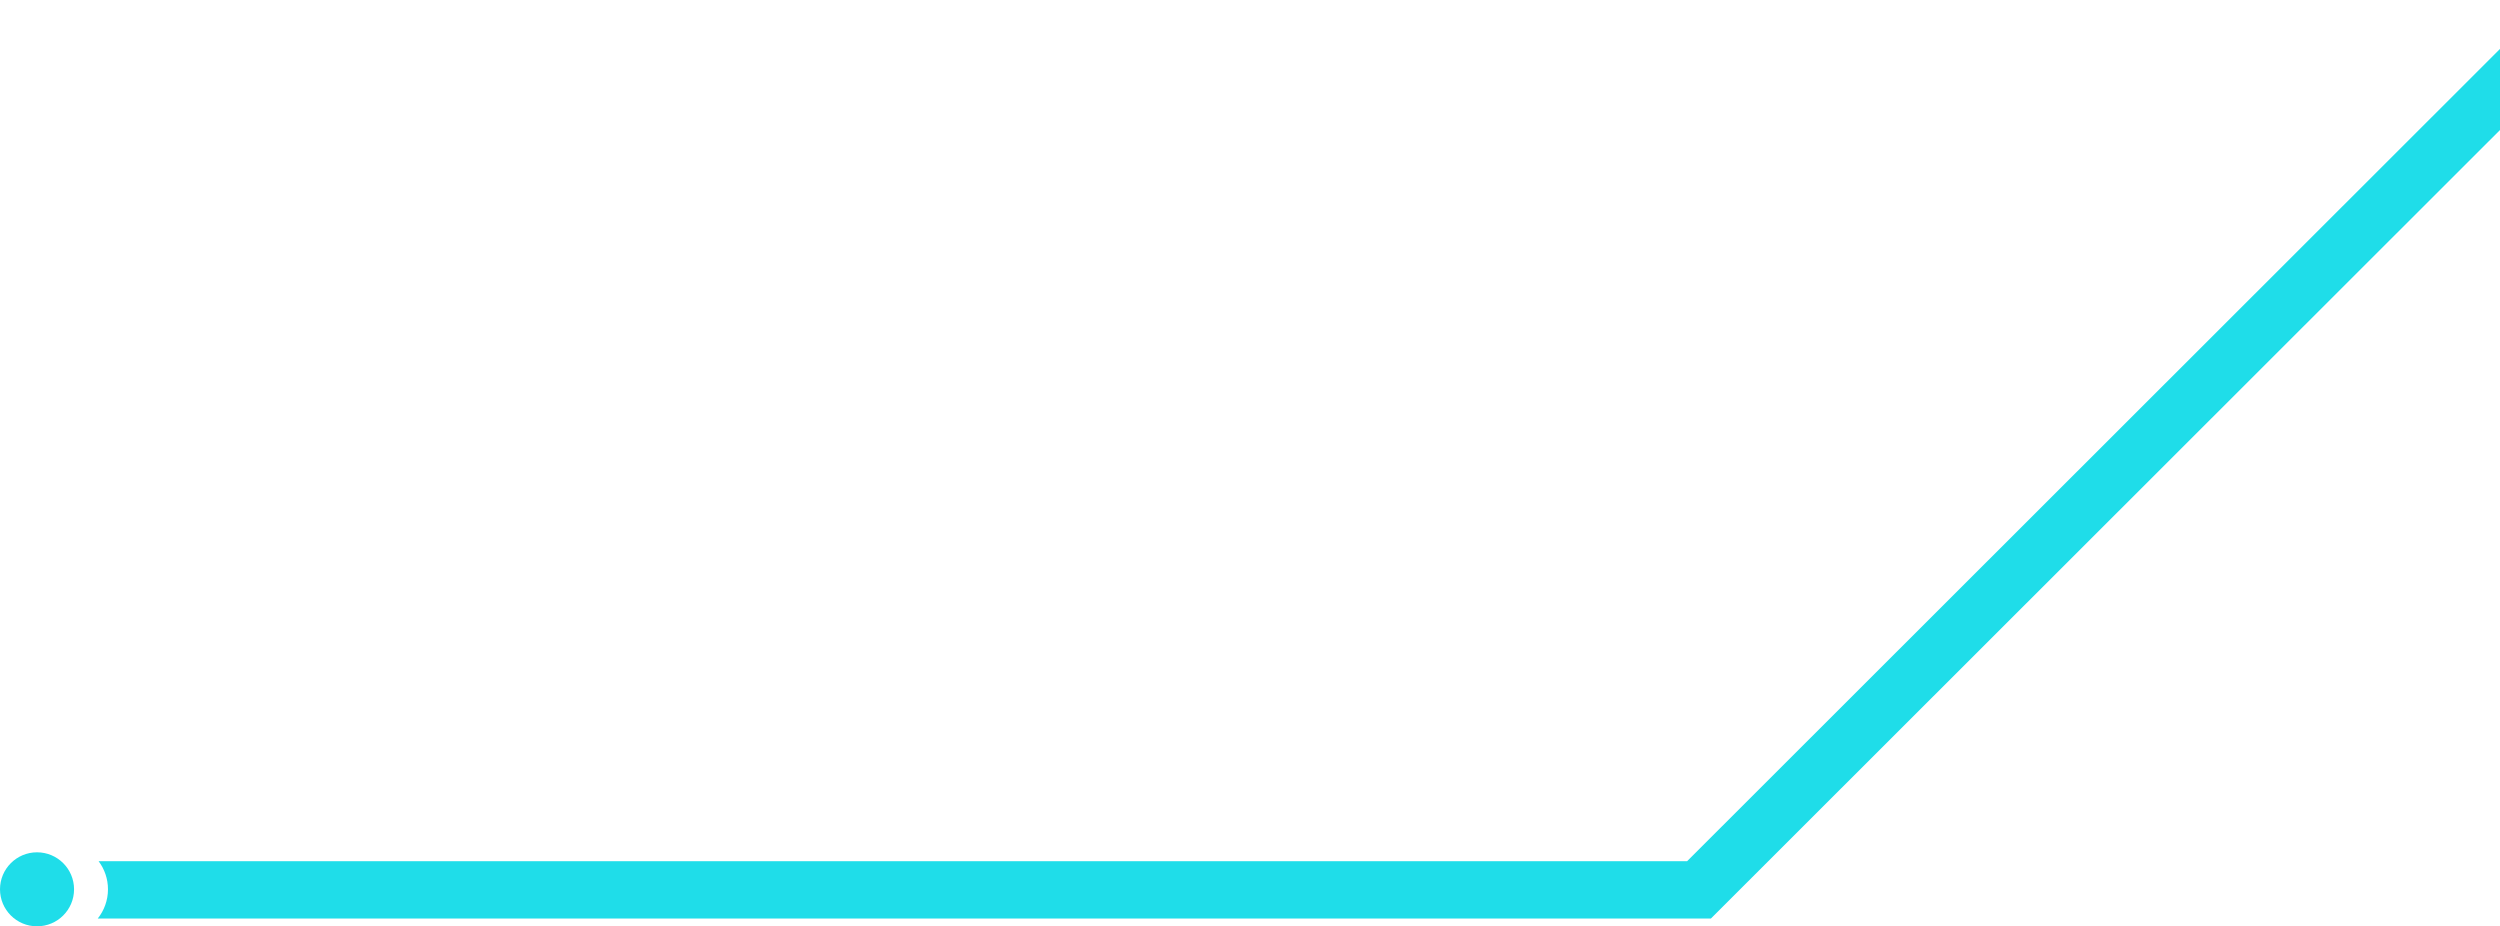 <svg width="726" height="269" viewBox="0 0 726 269" fill="none" xmlns="http://www.w3.org/2000/svg">
<g clip-path="url(#clip0_1647_1077)">
<path d="M10.752 269C16.691 269 21.505 264.19 21.505 258.256C21.505 252.322 16.691 247.512 10.752 247.512C4.814 247.512 0 252.322 0 258.256C0 264.19 4.814 269 10.752 269Z" fill="#1FDDE9"/>
<path d="M740.217 0L489.933 250.096H28.64C30.343 252.372 31.356 255.197 31.356 258.256C31.356 261.469 30.238 264.417 28.381 266.749H496.84L752 11.774L740.217 0Z" fill="#1FDDE9"/>
</g>
<defs>
<clipPath id="clip0_1647_1077">
<rect width="752" height="269" fill="white"/>
</clipPath>
</defs>
</svg>
